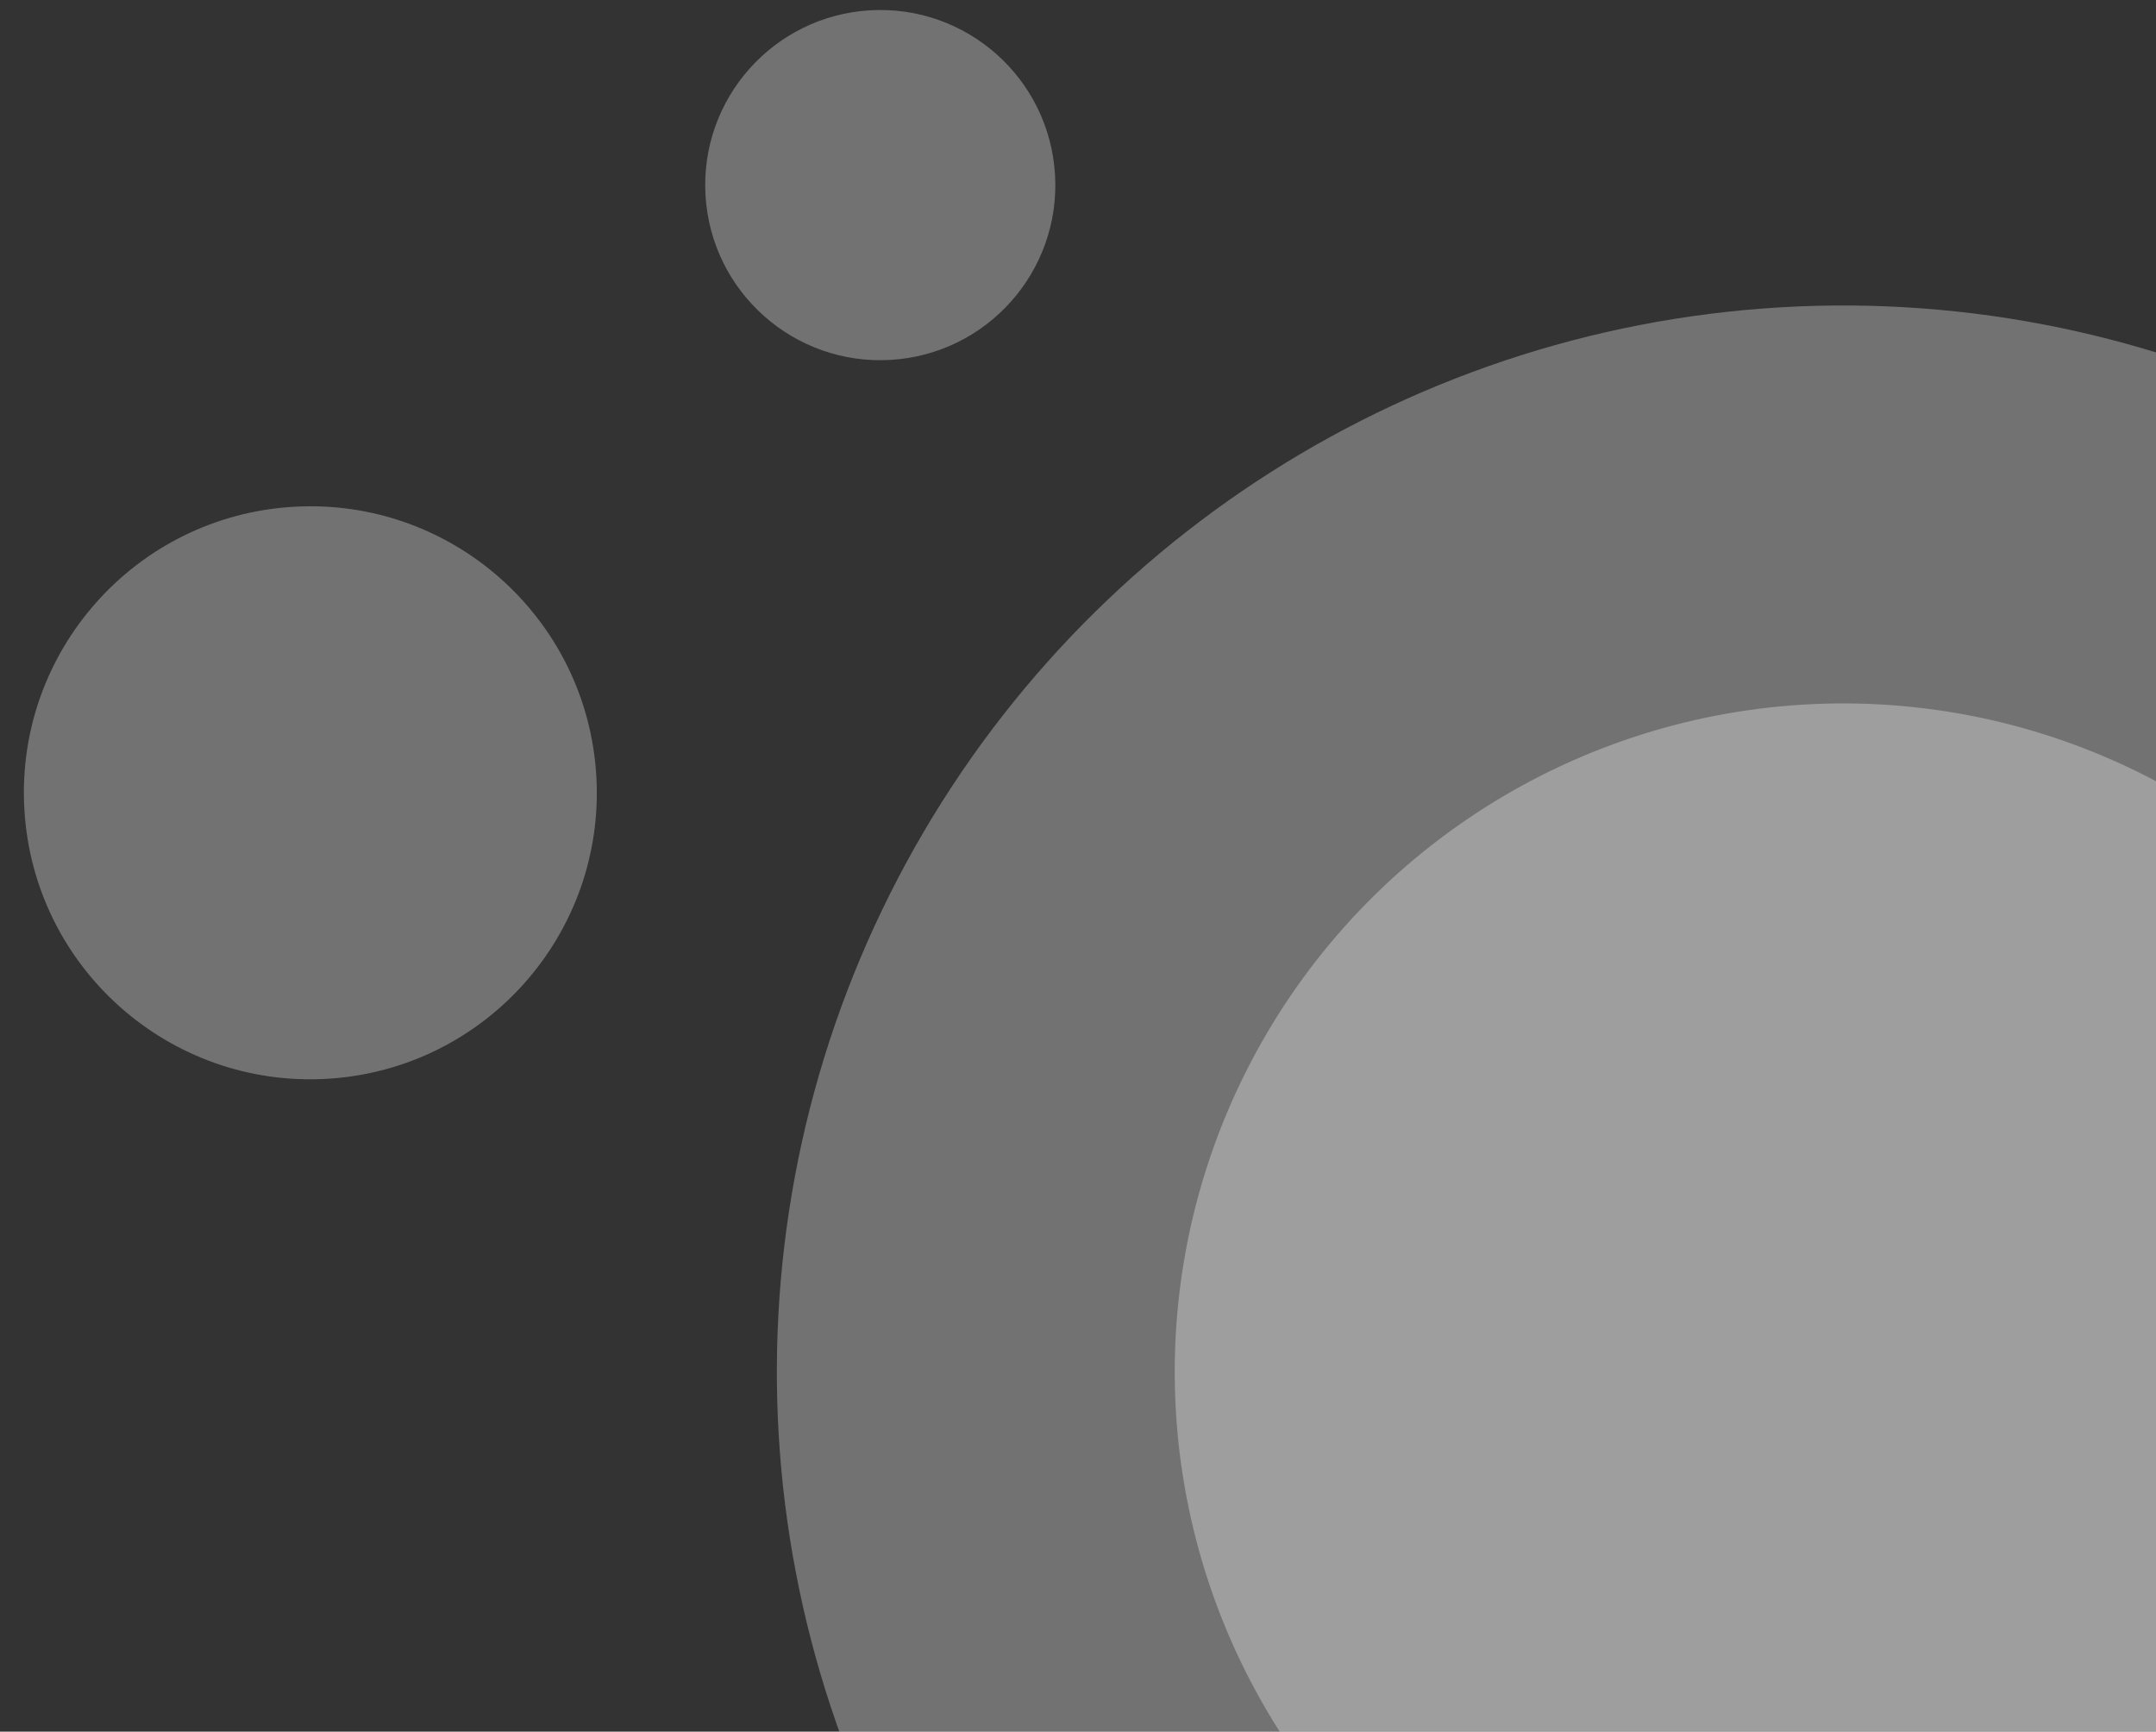 <svg width="132" height="106" viewBox="0 0 132 106" fill="none" xmlns="http://www.w3.org/2000/svg">
<rect x="0" y="0" width="132" height="106" fill="#333333" stroke="none"/>
<circle cx="112.845" cy="83.982" r="65.282" transform="rotate(86.62 112.845 83.982)" fill="white" fill-opacity="0.31"/>
<circle cx="19.001" cy="48.53" r="17.538" transform="rotate(86.62 19.001 48.53)" fill="white" fill-opacity="0.31"/>
<circle cx="53.894" cy="11.331" r="10.718" transform="rotate(86.62 53.894 11.331)" fill="white" fill-opacity="0.31"/>
<circle cx="112.845" cy="83.982" r="40.923" transform="rotate(86.62 112.845 83.982)" fill="white" fill-opacity="0.31"/>
</svg>
